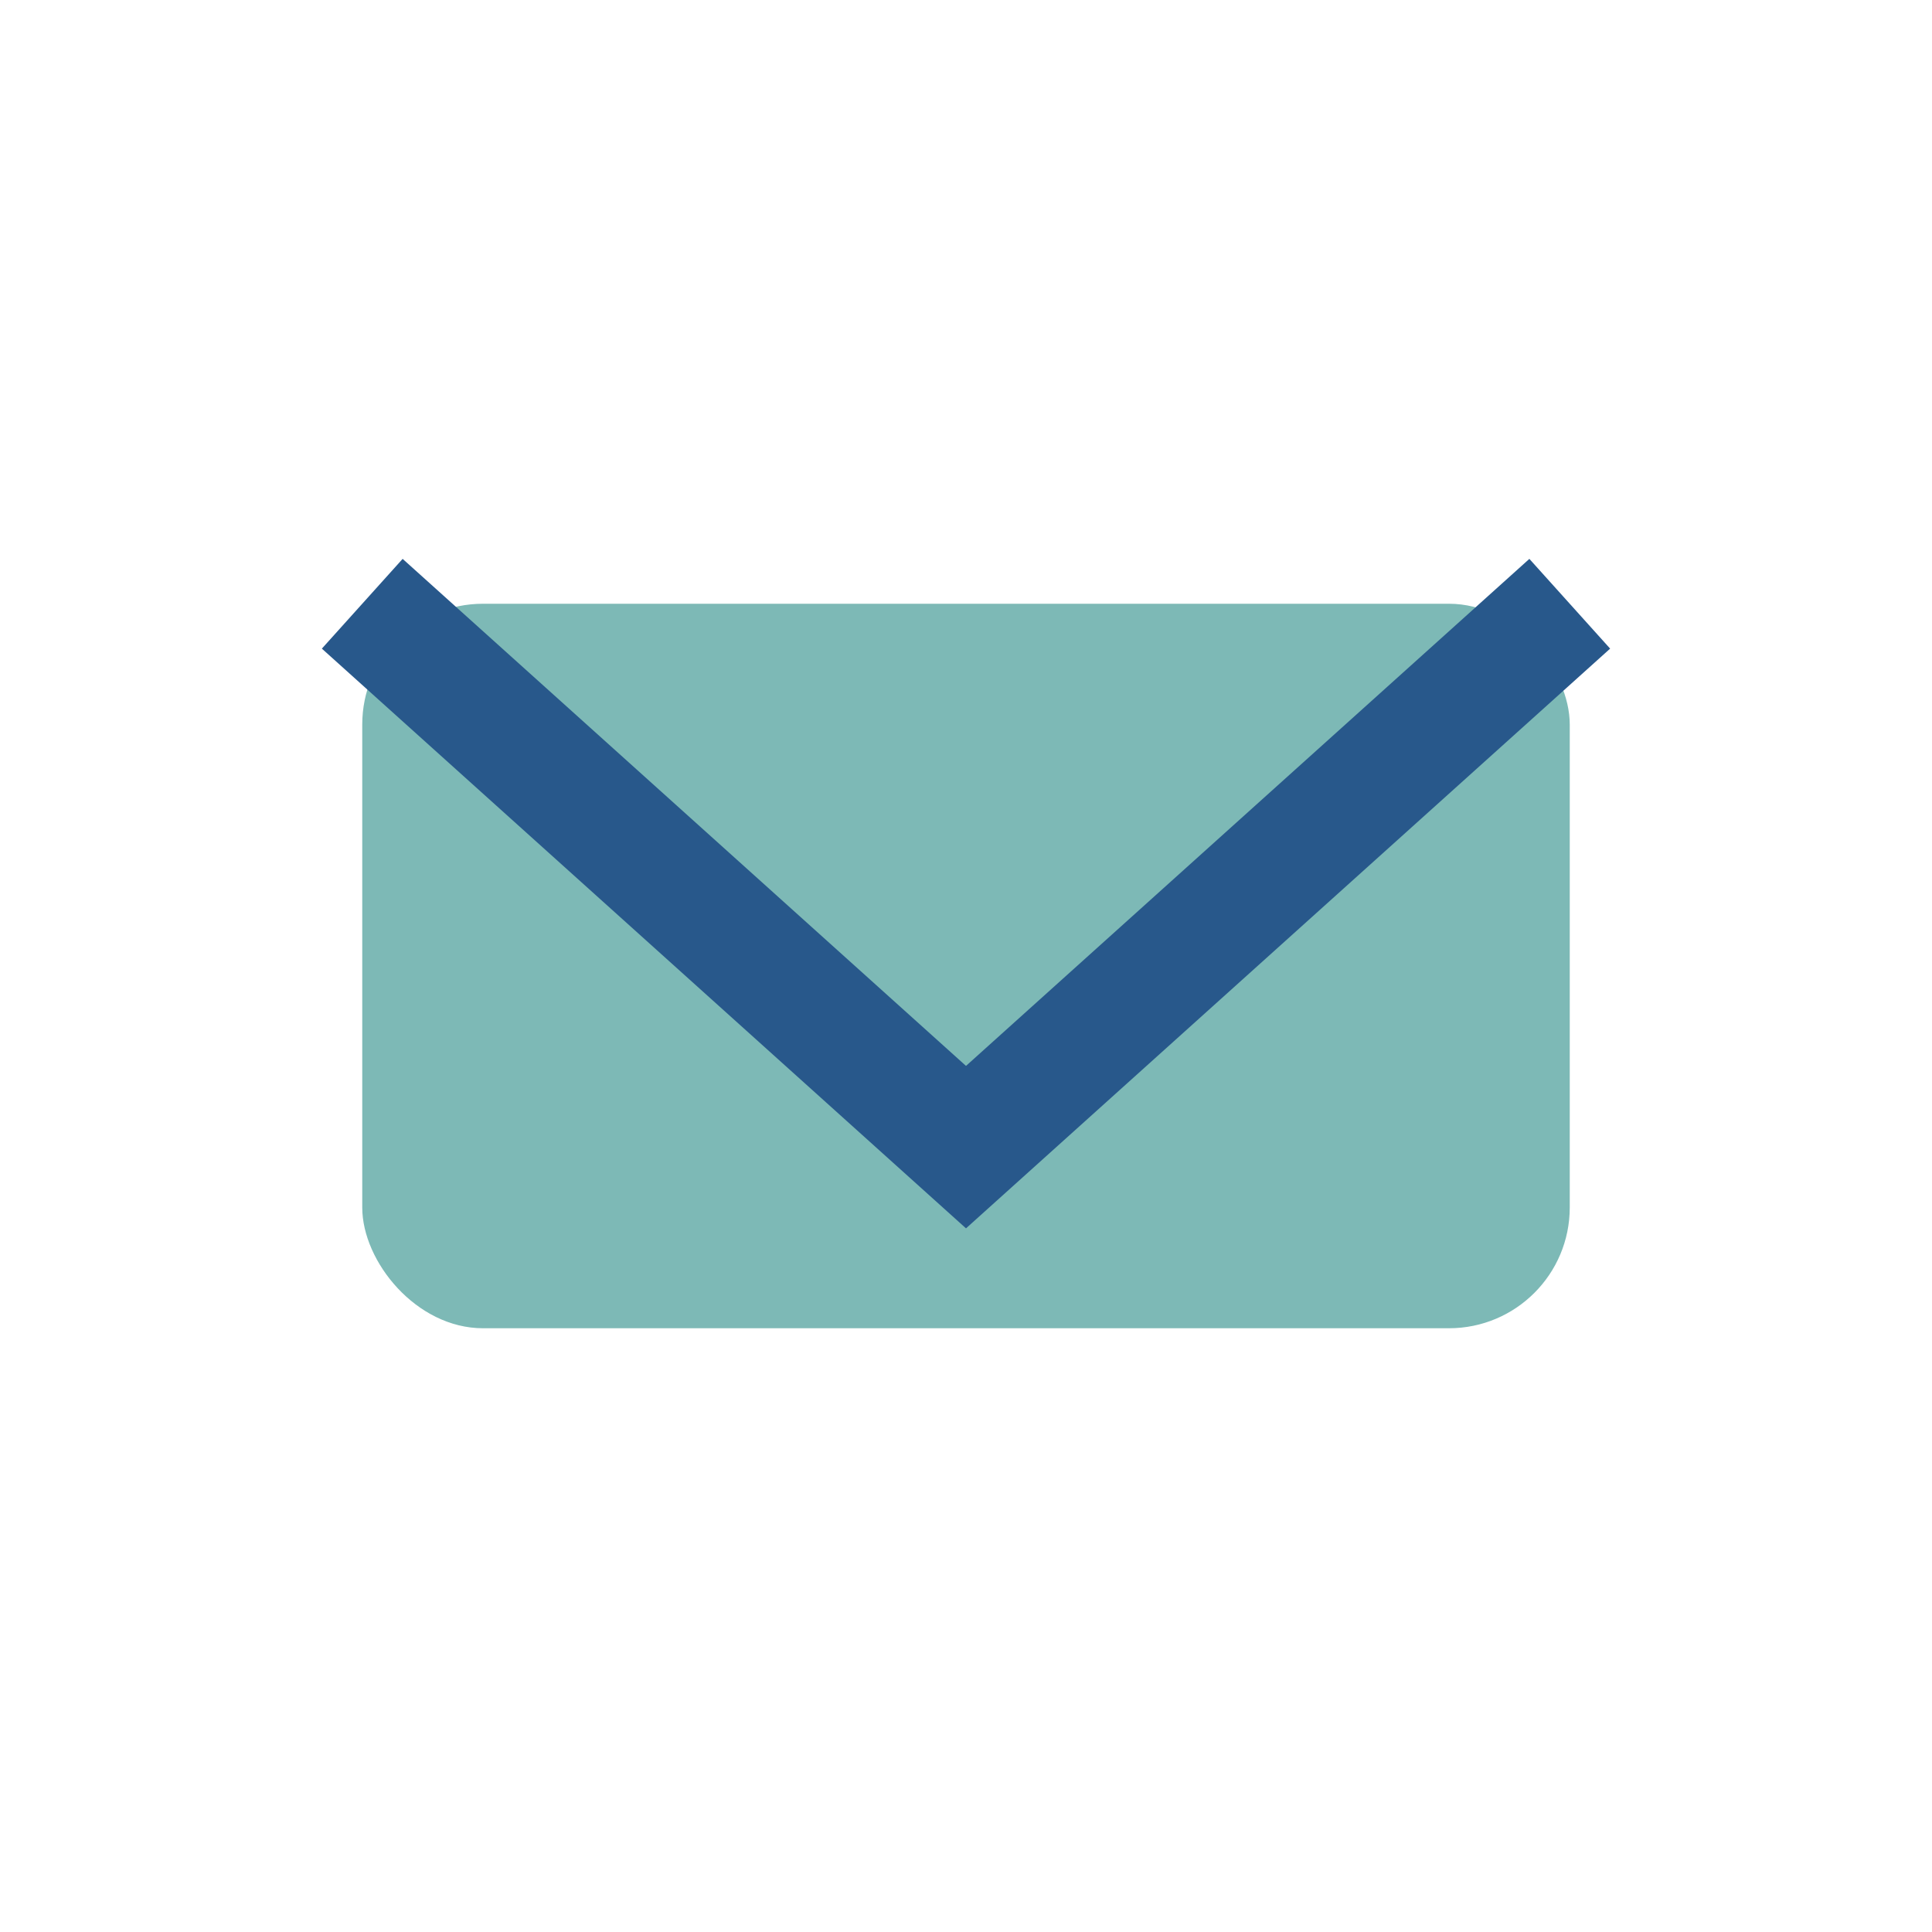 <?xml version="1.0" encoding="UTF-8"?>
<svg xmlns="http://www.w3.org/2000/svg" width="32" height="32" viewBox="0 0 32 32"><rect x="6" y="10" width="20" height="12" rx="2" fill="#7DB9B6"/><path d="M6 10l10 9 10-9" stroke="#28588B" stroke-width="2" fill="none"/></svg>